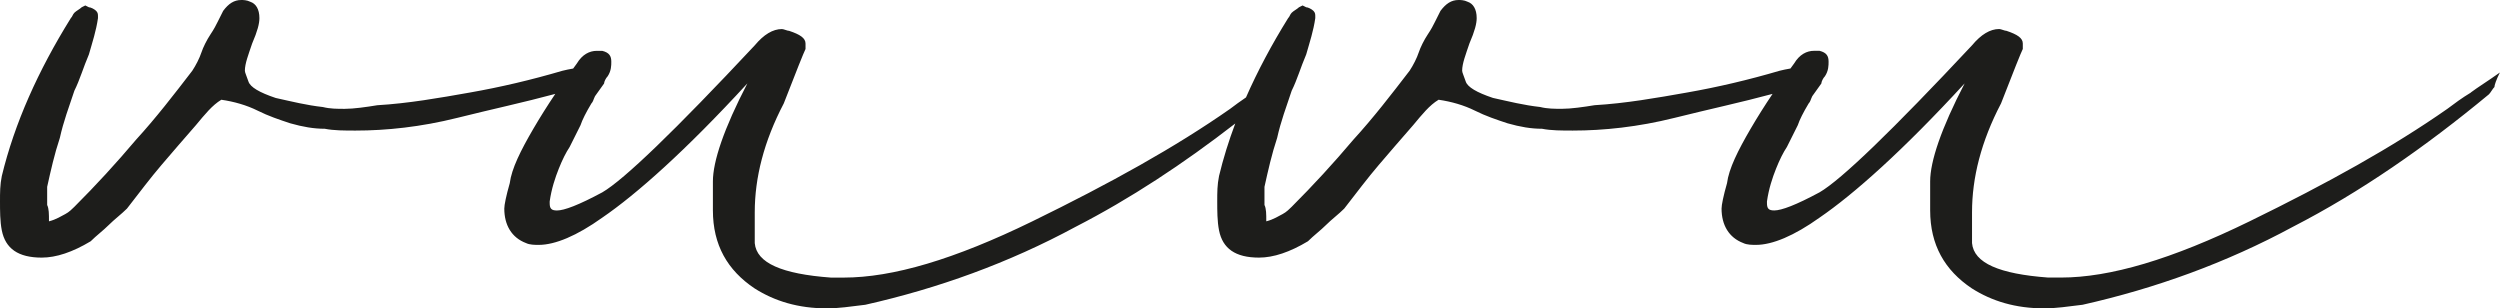 <?xml version="1.0" encoding="UTF-8"?><svg id="Layer_1" xmlns="http://www.w3.org/2000/svg" viewBox="0 0 677.97 83.64"><defs><style>.cls-1{fill:#1d1d1b;}</style></defs><path class="cls-1" d="m670.09,25.09c-2.46,1.48-4.43,2.95-6.4,4.43-14.76,10.33-32.47,20.17-53.63,30.5-21.16,10.33-37.89,15.25-51.17,15.25h-3.44c-13.28-.98-20.17-3.94-20.66-9.35v-8.36c0-9.35,2.46-19.19,7.87-29.52,3.44-8.86,5.41-13.78,5.9-14.76v-1.48c0-1.48-1.48-2.46-4.43-3.44-.49,0-1.48-.49-1.97-.49-2.46,0-4.92,1.48-7.38,4.43-21.65,23.12-35.42,36.41-41.33,39.85-6.39,3.44-10.33,4.92-12.3,4.92-1.48,0-1.97-.49-1.97-1.97v-.49c.49-3.44,1.48-6.4,2.46-8.86.98-2.46,1.97-4.43,2.95-5.9.98-1.97,1.97-3.94,2.95-5.9.49-1.48,1.48-3.44,2.95-5.9.49-.49.49-.98.98-1.97l2.46-3.44c0-.49.49-1.48.98-1.97.98-1.48.98-2.95.98-3.94,0-1.48-.49-2.46-2.46-2.95h-1.48c-1.97,0-3.94.98-5.41,3.44-.34.45-.66.91-.99,1.36-1.07.18-2.06.39-2.94.61-8.36,2.46-16.73,4.43-25.09,5.9-8.36,1.48-16.73,2.95-25.09,3.44-2.95.49-6.4.98-8.86.98-1.97,0-3.94,0-5.9-.49-4.43-.49-8.36-1.48-12.79-2.46-4.43-1.48-6.89-2.95-7.38-4.43-.49-1.48-.98-2.46-.98-2.95,0-1.97.98-4.43,1.97-7.38,1.48-3.44,1.97-5.41,1.97-6.89,0-2.46-.98-3.94-2.46-4.43C397.04,0,396.05,0,395.56,0c-1.97,0-3.44.98-4.92,2.95-.49.98-.98,1.97-1.48,2.95-.49.98-.98,1.97-1.97,3.44-.98,1.48-1.97,3.44-2.46,4.92-.49,1.48-1.48,3.44-2.46,4.92-4.92,6.4-9.84,12.79-15.25,18.7-5.41,6.4-10.83,12.3-16.73,18.2-.49.49-1.48,1.48-2.46,1.97-.98.49-2.46,1.48-4.43,1.97,0-1.97,0-3.44-.49-4.43v-4.92c.98-4.43,1.97-8.86,3.44-13.28.98-4.43,2.46-8.36,3.94-12.79,1.48-2.95,2.46-6.4,3.94-9.84.98-3.44,1.97-6.4,2.46-9.84v-.49c0-.49,0-.98-.49-1.48-.49-.49-1.48-.98-1.97-.98l-.98-.49-.98.49c-.49.49-1.48.98-1.97,1.48-.49.49-.49.98-.98,1.48-4.45,7.16-8.27,14.33-11.42,21.49-1.55,1.04-2.94,2.07-4.32,3.11-14.76,10.33-32.47,20.17-53.63,30.5s-37.89,15.25-51.17,15.25h-3.44c-13.28-.98-20.17-3.94-20.66-9.35v-8.36c0-9.35,2.46-19.19,7.87-29.52,3.44-8.86,5.41-13.78,5.9-14.76v-1.48c0-1.48-1.48-2.46-4.43-3.44-.49,0-1.48-.49-1.97-.49-2.46,0-4.92,1.48-7.38,4.43-21.65,23.12-35.43,36.41-41.33,39.85-6.4,3.44-10.33,4.92-12.3,4.92-1.48,0-1.97-.49-1.97-1.97v-.49c.49-3.44,1.48-6.4,2.46-8.86.98-2.46,1.97-4.43,2.95-5.9.98-1.97,1.97-3.94,2.95-5.9.49-1.48,1.48-3.44,2.95-5.9.49-.49.49-.98.98-1.97l2.46-3.44c0-.49.49-1.48.98-1.97.98-1.48.98-2.95.98-3.94,0-1.48-.49-2.46-2.46-2.95h-1.48c-1.97,0-3.94.98-5.41,3.44-.34.45-.66.91-.99,1.36-1.07.18-2.06.39-2.94.61-8.36,2.46-16.73,4.43-25.09,5.9-8.36,1.48-16.73,2.95-25.09,3.44-2.95.49-6.4.98-8.86.98-1.97,0-3.94,0-5.9-.49-4.43-.49-8.36-1.48-12.79-2.46-4.43-1.48-6.89-2.95-7.38-4.43-.49-1.48-.98-2.46-.98-2.95,0-1.97.98-4.43,1.97-7.38,1.48-3.44,1.97-5.41,1.97-6.89,0-2.46-.98-3.94-2.46-4.43C66.91,0,65.93,0,65.44,0,63.47,0,61.99.98,60.52,2.95c-.49.98-.98,1.97-1.48,2.95-.49.98-.98,1.97-1.97,3.44-.98,1.48-1.97,3.44-2.46,4.92-.49,1.48-1.48,3.44-2.46,4.92-4.92,6.4-9.84,12.79-15.25,18.7-5.41,6.4-10.82,12.3-16.73,18.2-.49.49-1.48,1.48-2.46,1.97s-2.46,1.48-4.43,1.97c0-1.97,0-3.44-.49-4.43v-4.92c.98-4.43,1.97-8.86,3.44-13.28.98-4.43,2.46-8.36,3.94-12.79,1.48-2.95,2.46-6.4,3.94-9.84.98-3.44,1.97-6.4,2.46-9.84v-.49c0-.49,0-.98-.49-1.48-.49-.49-1.48-.98-1.97-.98l-.98-.49-.98.49c-.49.49-1.48.98-1.97,1.48s-.49.98-.98,1.48C10.33,19.19,3.94,33.46.49,47.73,0,50.18,0,52.15,0,54.61S0,60.02.49,62.48c.98,4.92,4.43,7.38,10.82,7.38,3.94,0,8.36-1.48,13.28-4.43,1.48-1.48,3.44-2.95,4.92-4.43,1.48-1.48,3.44-2.95,4.92-4.43,3.44-4.43,6.4-8.36,9.35-11.81,2.95-3.44,5.9-6.89,9.35-10.82,2.46-2.95,4.43-5.41,6.89-6.89,3.44.49,6.89,1.48,9.84,2.95,2.95,1.48,5.9,2.46,8.86,3.44,3.44.98,6.4,1.48,9.35,1.48,2.46.49,5.41.49,8.36.49,8.36,0,17.71-.98,27.55-3.44,9.32-2.33,18.18-4.23,26.61-6.51-2.12,3.15-4.11,6.31-5.95,9.46-3.44,5.9-5.9,10.83-6.4,14.76-.98,3.44-1.48,5.9-1.48,6.89,0,4.43,1.97,7.87,5.9,9.35.98.49,2.46.49,3.44.49,4.43,0,10.33-2.46,17.22-7.38,9.35-6.4,22.63-18.2,39.36-36.41-6.39,12.3-9.35,21.16-9.35,26.57v7.87c0,9.35,3.94,16.24,11.32,21.16,5.41,3.44,11.81,5.41,19.68,5.41,2.95,0,6.39-.49,10.33-.98,19.68-4.43,38.87-11.32,57.07-21.16,14.74-7.57,29.17-17.08,43.26-28-1.78,4.74-3.26,9.48-4.4,14.23-.49,2.46-.49,4.43-.49,6.89s0,5.41.49,7.87c.98,4.92,4.43,7.38,10.83,7.38,3.94,0,8.36-1.48,13.28-4.43,1.48-1.48,3.44-2.95,4.92-4.43,1.48-1.48,3.45-2.95,4.92-4.43,3.44-4.43,6.4-8.36,9.35-11.81,2.95-3.44,5.9-6.89,9.35-10.82,2.46-2.95,4.43-5.41,6.89-6.89,3.44.49,6.89,1.48,9.84,2.95,2.95,1.48,5.9,2.46,8.86,3.44,3.44.98,6.39,1.48,9.35,1.48,2.46.49,5.41.49,8.36.49,8.36,0,17.71-.98,27.55-3.44,9.32-2.33,18.18-4.23,26.61-6.51-2.12,3.15-4.11,6.31-5.95,9.46-3.44,5.9-5.9,10.83-6.4,14.76-.98,3.44-1.48,5.9-1.48,6.89,0,4.43,1.97,7.87,5.9,9.35.98.49,2.46.49,3.44.49,4.43,0,10.33-2.46,17.22-7.38,9.35-6.4,22.63-18.2,39.36-36.41-6.39,12.3-9.35,21.16-9.35,26.57v7.87c0,9.35,3.94,16.24,11.32,21.16,5.41,3.44,11.81,5.41,19.68,5.41,2.95,0,6.39-.49,10.33-.98,19.68-4.43,38.87-11.32,57.07-21.16,18.2-9.35,35.92-21.65,53.14-35.92.49-.49.98-1.48,1.48-1.97,0-.49.49-1.97,1.48-3.94-3.45,2.46-5.9,3.94-7.87,5.41Z"/></svg>